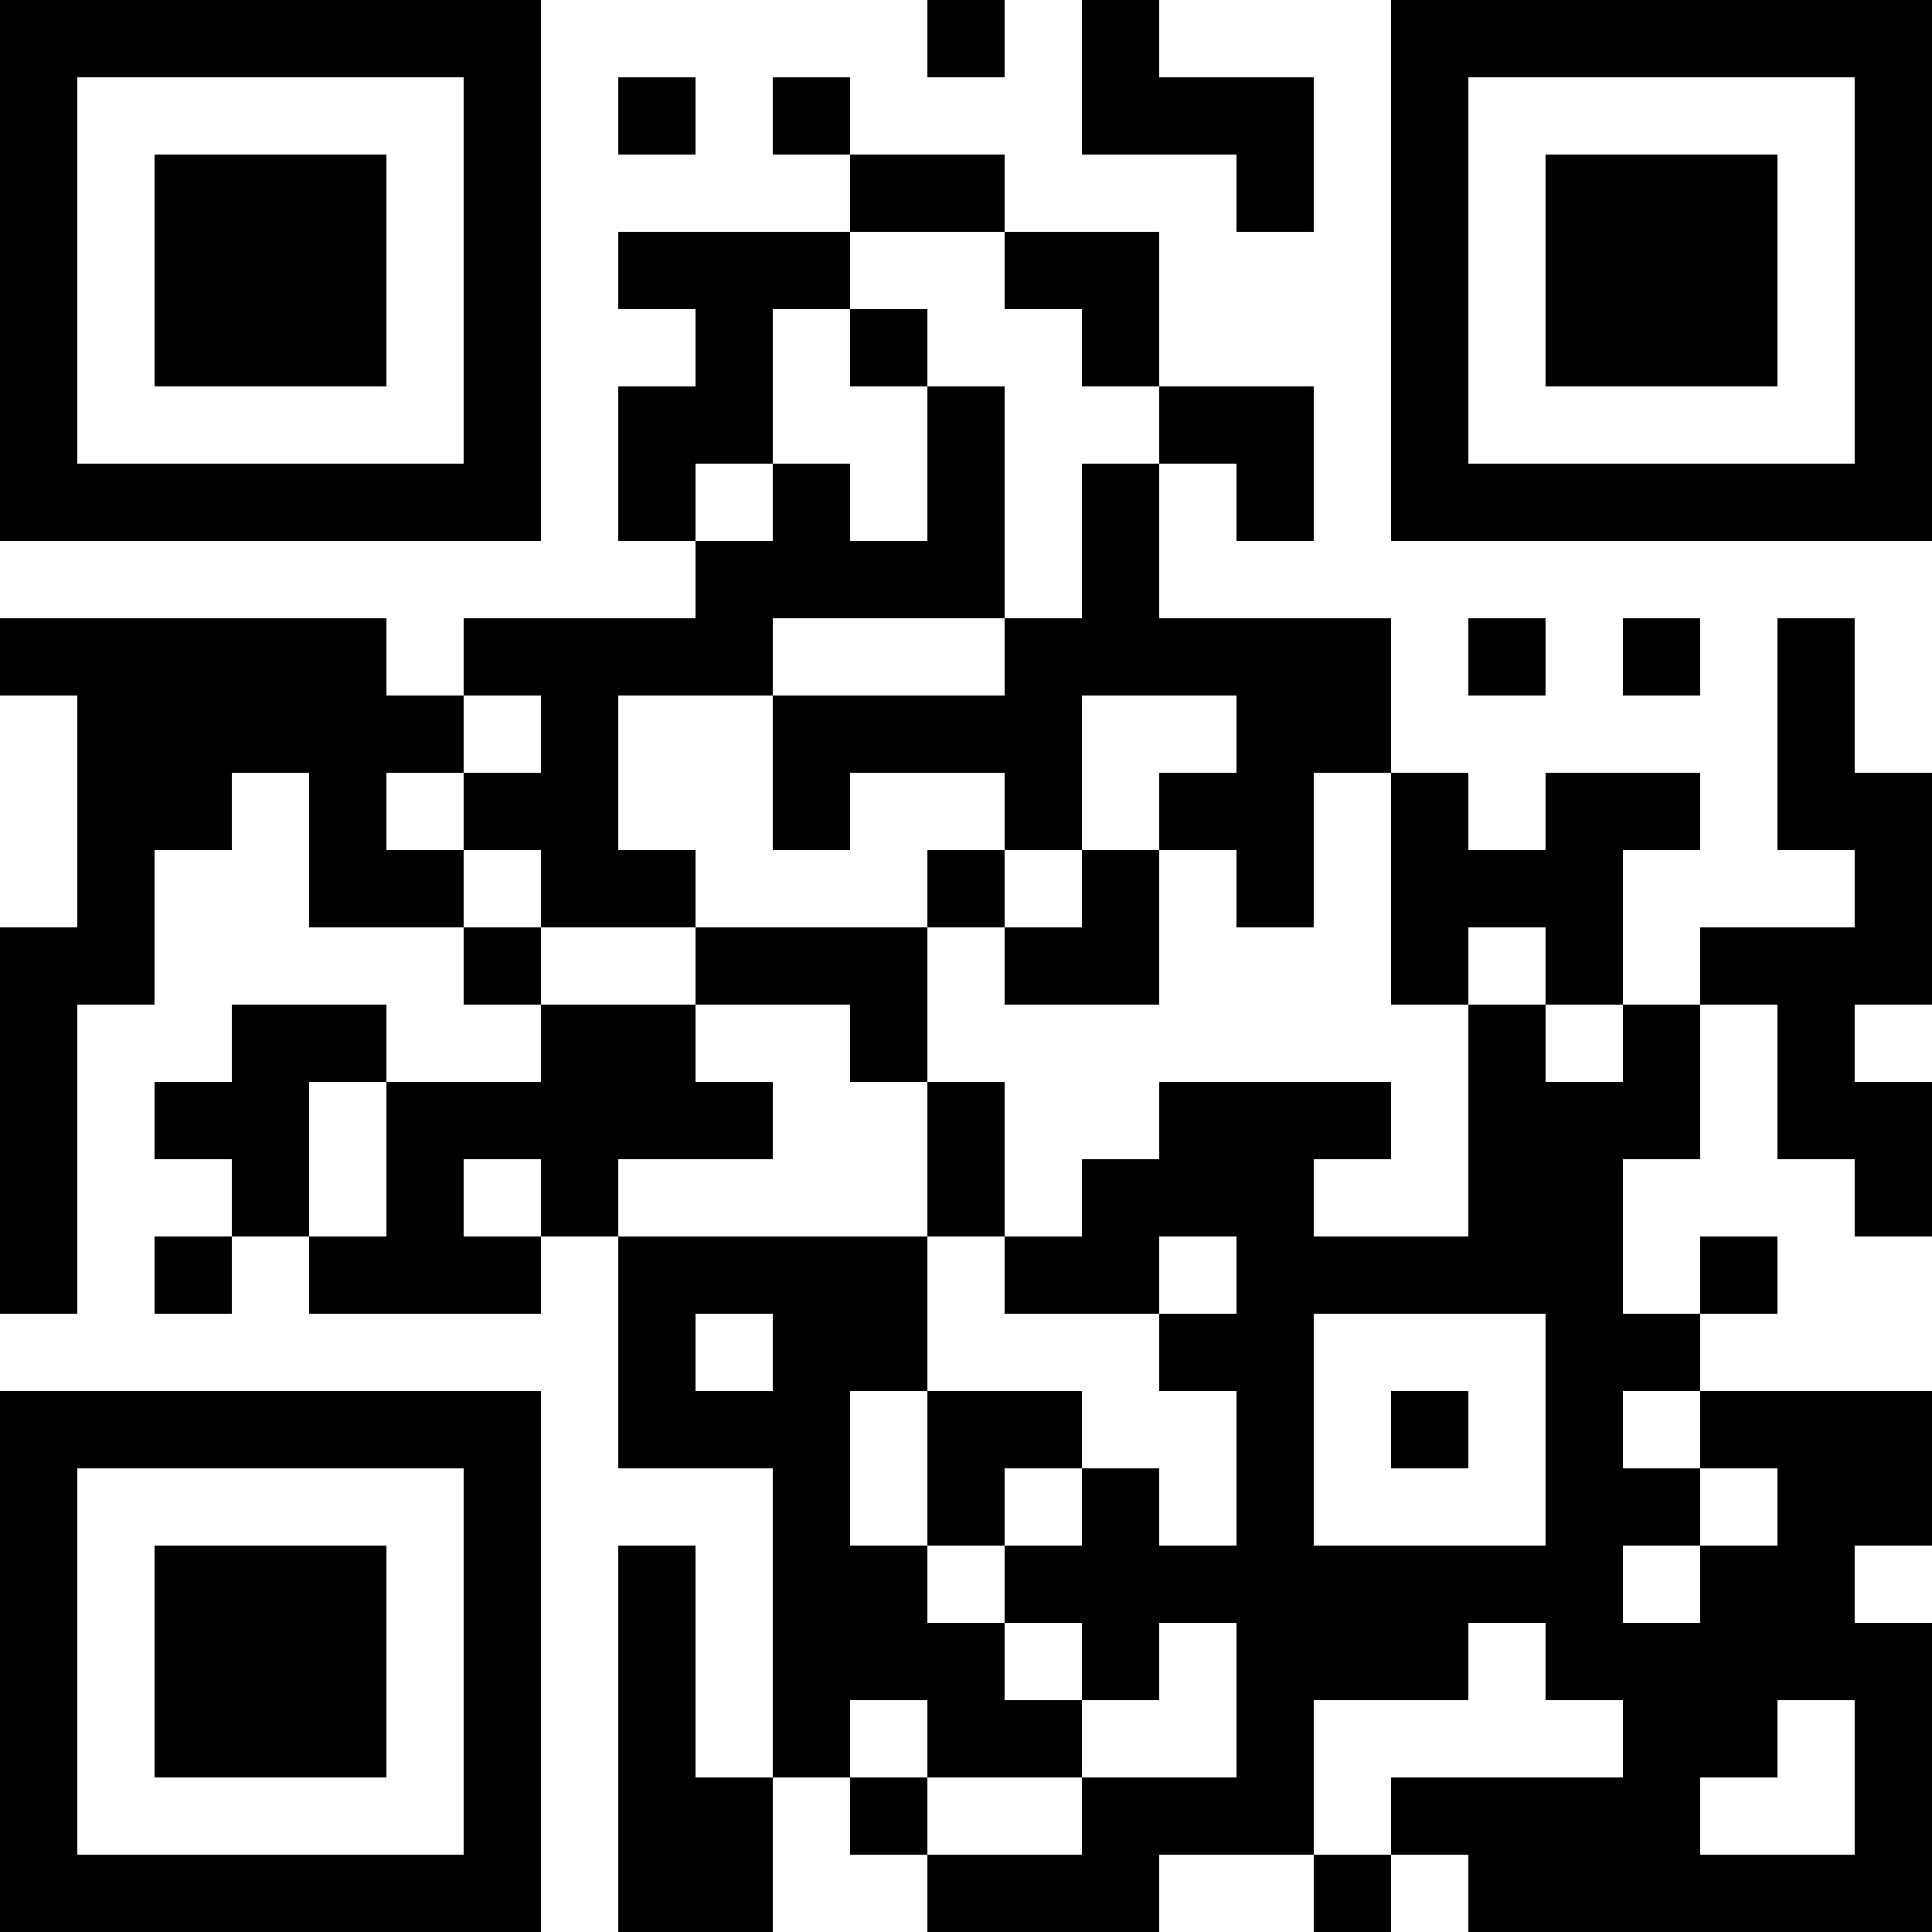 <?xml version="1.0" encoding="UTF-8"?>
<svg xmlns="http://www.w3.org/2000/svg" version="1.1" width="1000" height="1000" viewBox="0 0 1000 1000"><rect x="0" y="0" width="1000" height="1000" fill="#ffffff"/><g transform="scale(40)"><g transform="translate(0,0)"><path fill-rule="evenodd" d="M12 0L12 1L13 1L13 0ZM14 0L14 2L16 2L16 3L17 3L17 1L15 1L15 0ZM8 1L8 2L9 2L9 1ZM10 1L10 2L11 2L11 3L8 3L8 4L9 4L9 5L8 5L8 7L9 7L9 8L6 8L6 9L5 9L5 8L0 8L0 9L1 9L1 12L0 12L0 17L1 17L1 13L2 13L2 11L3 11L3 10L4 10L4 12L6 12L6 13L7 13L7 14L5 14L5 13L3 13L3 14L2 14L2 15L3 15L3 16L2 16L2 17L3 17L3 16L4 16L4 17L7 17L7 16L8 16L8 19L10 19L10 23L9 23L9 20L8 20L8 25L10 25L10 23L11 23L11 24L12 24L12 25L15 25L15 24L17 24L17 25L18 25L18 24L19 24L19 25L25 25L25 21L24 21L24 20L25 20L25 18L22 18L22 17L23 17L23 16L22 16L22 17L21 17L21 15L22 15L22 13L23 13L23 15L24 15L24 16L25 16L25 14L24 14L24 13L25 13L25 10L24 10L24 8L23 8L23 11L24 11L24 12L22 12L22 13L21 13L21 11L22 11L22 10L20 10L20 11L19 11L19 10L18 10L18 8L15 8L15 6L16 6L16 7L17 7L17 5L15 5L15 3L13 3L13 2L11 2L11 1ZM11 3L11 4L10 4L10 6L9 6L9 7L10 7L10 6L11 6L11 7L12 7L12 5L13 5L13 8L10 8L10 9L8 9L8 11L9 11L9 12L7 12L7 11L6 11L6 10L7 10L7 9L6 9L6 10L5 10L5 11L6 11L6 12L7 12L7 13L9 13L9 14L10 14L10 15L8 15L8 16L12 16L12 18L11 18L11 20L12 20L12 21L13 21L13 22L14 22L14 23L12 23L12 22L11 22L11 23L12 23L12 24L14 24L14 23L16 23L16 21L15 21L15 22L14 22L14 21L13 21L13 20L14 20L14 19L15 19L15 20L16 20L16 18L15 18L15 17L16 17L16 16L15 16L15 17L13 17L13 16L14 16L14 15L15 15L15 14L18 14L18 15L17 15L17 16L19 16L19 13L20 13L20 14L21 14L21 13L20 13L20 12L19 12L19 13L18 13L18 10L17 10L17 12L16 12L16 11L15 11L15 10L16 10L16 9L14 9L14 11L13 11L13 10L11 10L11 11L10 11L10 9L13 9L13 8L14 8L14 6L15 6L15 5L14 5L14 4L13 4L13 3ZM11 4L11 5L12 5L12 4ZM19 8L19 9L20 9L20 8ZM21 8L21 9L22 9L22 8ZM12 11L12 12L9 12L9 13L11 13L11 14L12 14L12 16L13 16L13 14L12 14L12 12L13 12L13 13L15 13L15 11L14 11L14 12L13 12L13 11ZM4 14L4 16L5 16L5 14ZM6 15L6 16L7 16L7 15ZM9 17L9 18L10 18L10 17ZM17 17L17 20L20 20L20 17ZM12 18L12 20L13 20L13 19L14 19L14 18ZM18 18L18 19L19 19L19 18ZM21 18L21 19L22 19L22 20L21 20L21 21L22 21L22 20L23 20L23 19L22 19L22 18ZM19 21L19 22L17 22L17 24L18 24L18 23L21 23L21 22L20 22L20 21ZM23 22L23 23L22 23L22 24L24 24L24 22ZM0 0L0 7L7 7L7 0ZM1 1L1 6L6 6L6 1ZM2 2L2 5L5 5L5 2ZM18 0L18 7L25 7L25 0ZM19 1L19 6L24 6L24 1ZM20 2L20 5L23 5L23 2ZM0 18L0 25L7 25L7 18ZM1 19L1 24L6 24L6 19ZM2 20L2 23L5 23L5 20Z" fill="#000000"/></g></g></svg>
